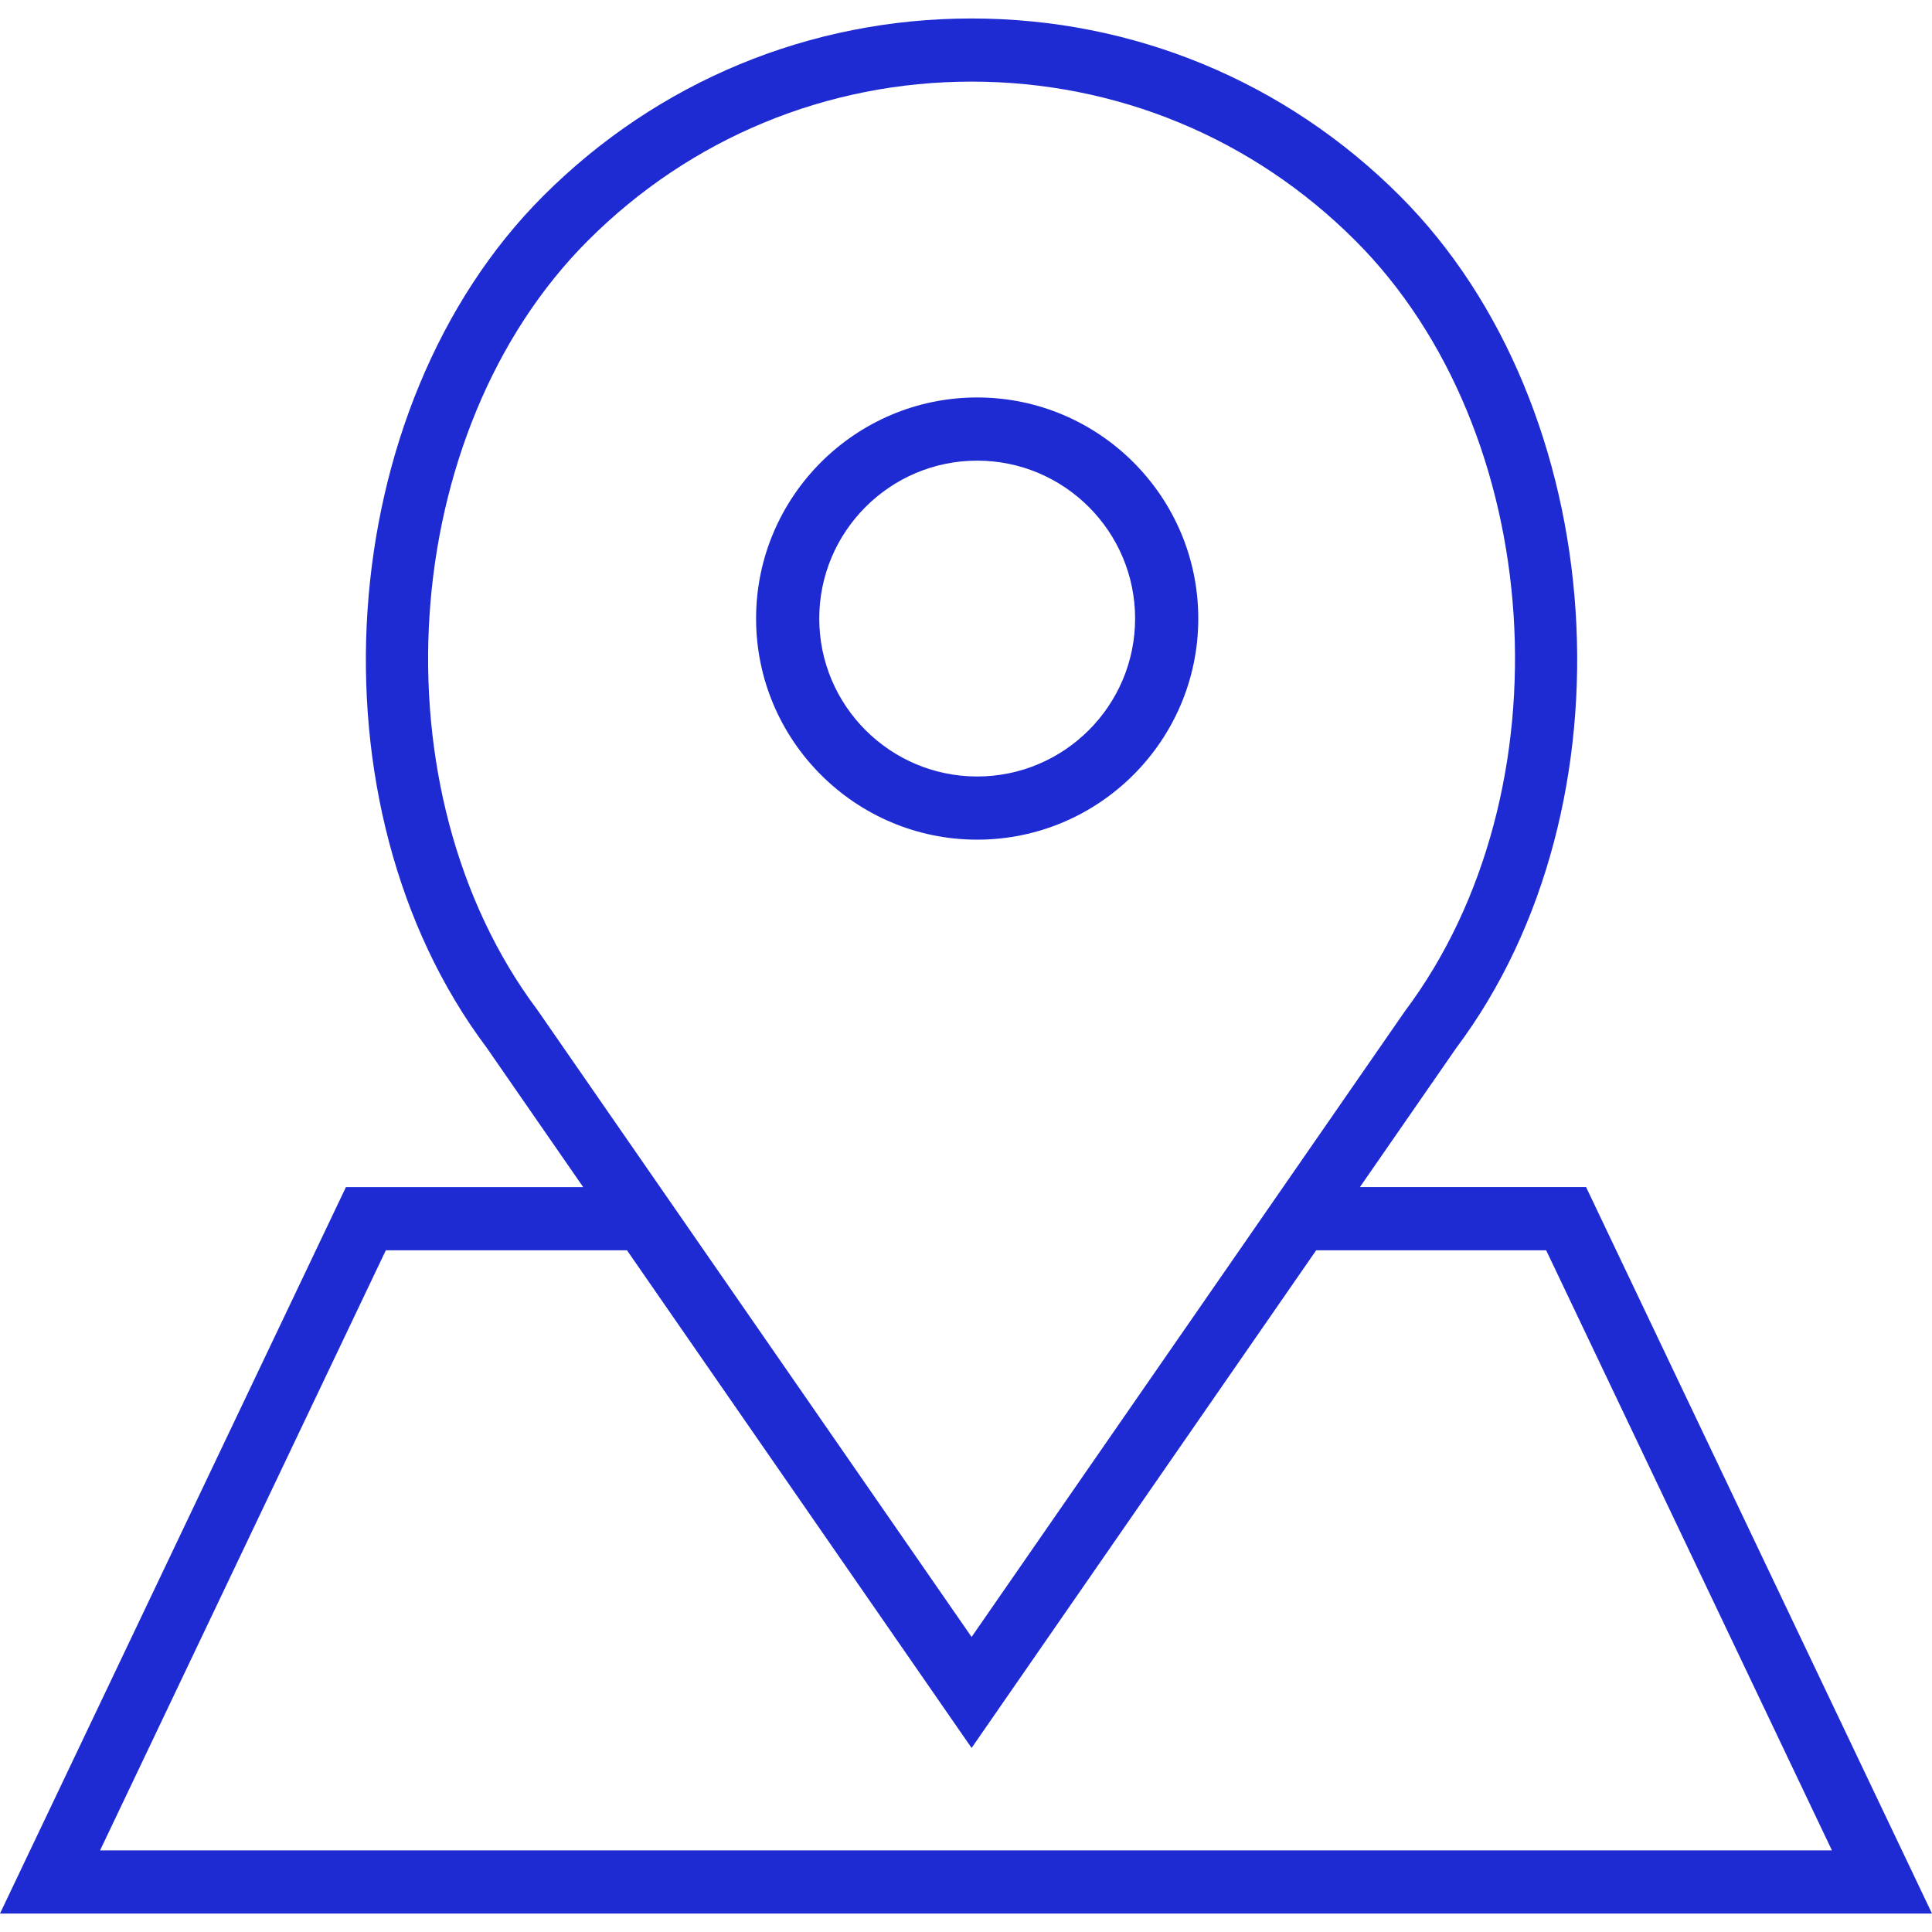 <?xml version="1.0" encoding="iso-8859-1"?>
<!-- Generator: Adobe Illustrator 19.0.0, SVG Export Plug-In . SVG Version: 6.00 Build 0)  -->
<svg xmlns="http://www.w3.org/2000/svg" xmlns:xlink="http://www.w3.org/1999/xlink" version="1.1" id="Capa_1" x="0px" y="0px" viewBox="0 0 61.168 61.168" style="enable-background:new 0 0 61.168 61.168;" xml:space="preserve" width="512px" height="512px">
<g>
	<path d="M30.938,26.584c3.859,0,7-3.141,7-7s-3.141-7-7-7s-7,3.141-7,7S27.078,26.584,30.938,26.584z M30.938,14.584   c2.757,0,5,2.243,5,5s-2.243,5-5,5s-5-2.243-5-5S28.181,14.584,30.938,14.584z" fill="#1e2ad2"/>
	<path d="M50.216,37.584h-7.161l3.047-4.4c5.755-7.671,4.922-20.28-1.781-26.982c-3.621-3.622-8.437-5.617-13.56-5.617   c-5.122,0-9.938,1.995-13.56,5.617c-6.703,6.702-7.536,19.312-1.804,26.952l3.068,4.431h-7.513L0,60.584h61.168L50.216,37.584z    M17.02,31.984c-5.199-6.933-4.454-18.32,1.596-24.369c3.244-3.244,7.558-5.031,12.146-5.031s8.901,1.787,12.146,5.031   c6.05,6.049,6.795,17.437,1.573,24.399L30.761,51.827l-9.863-14.243h0L17.02,31.984z M12.216,39.584h7.634l10.911,15.757   l10.91-15.757h7.281l9.048,19H3.168L12.216,39.584z" fill="#1e2ad2"/>
</g>
<g>
</g>
<g>
</g>
<g>
</g>
<g>
</g>
<g>
</g>
<g>
</g>
<g>
</g>
<g>
</g>
<g>
</g>
<g>
</g>
<g>
</g>
<g>
</g>
<g>
</g>
<g>
</g>
<g>
</g>
</svg>

